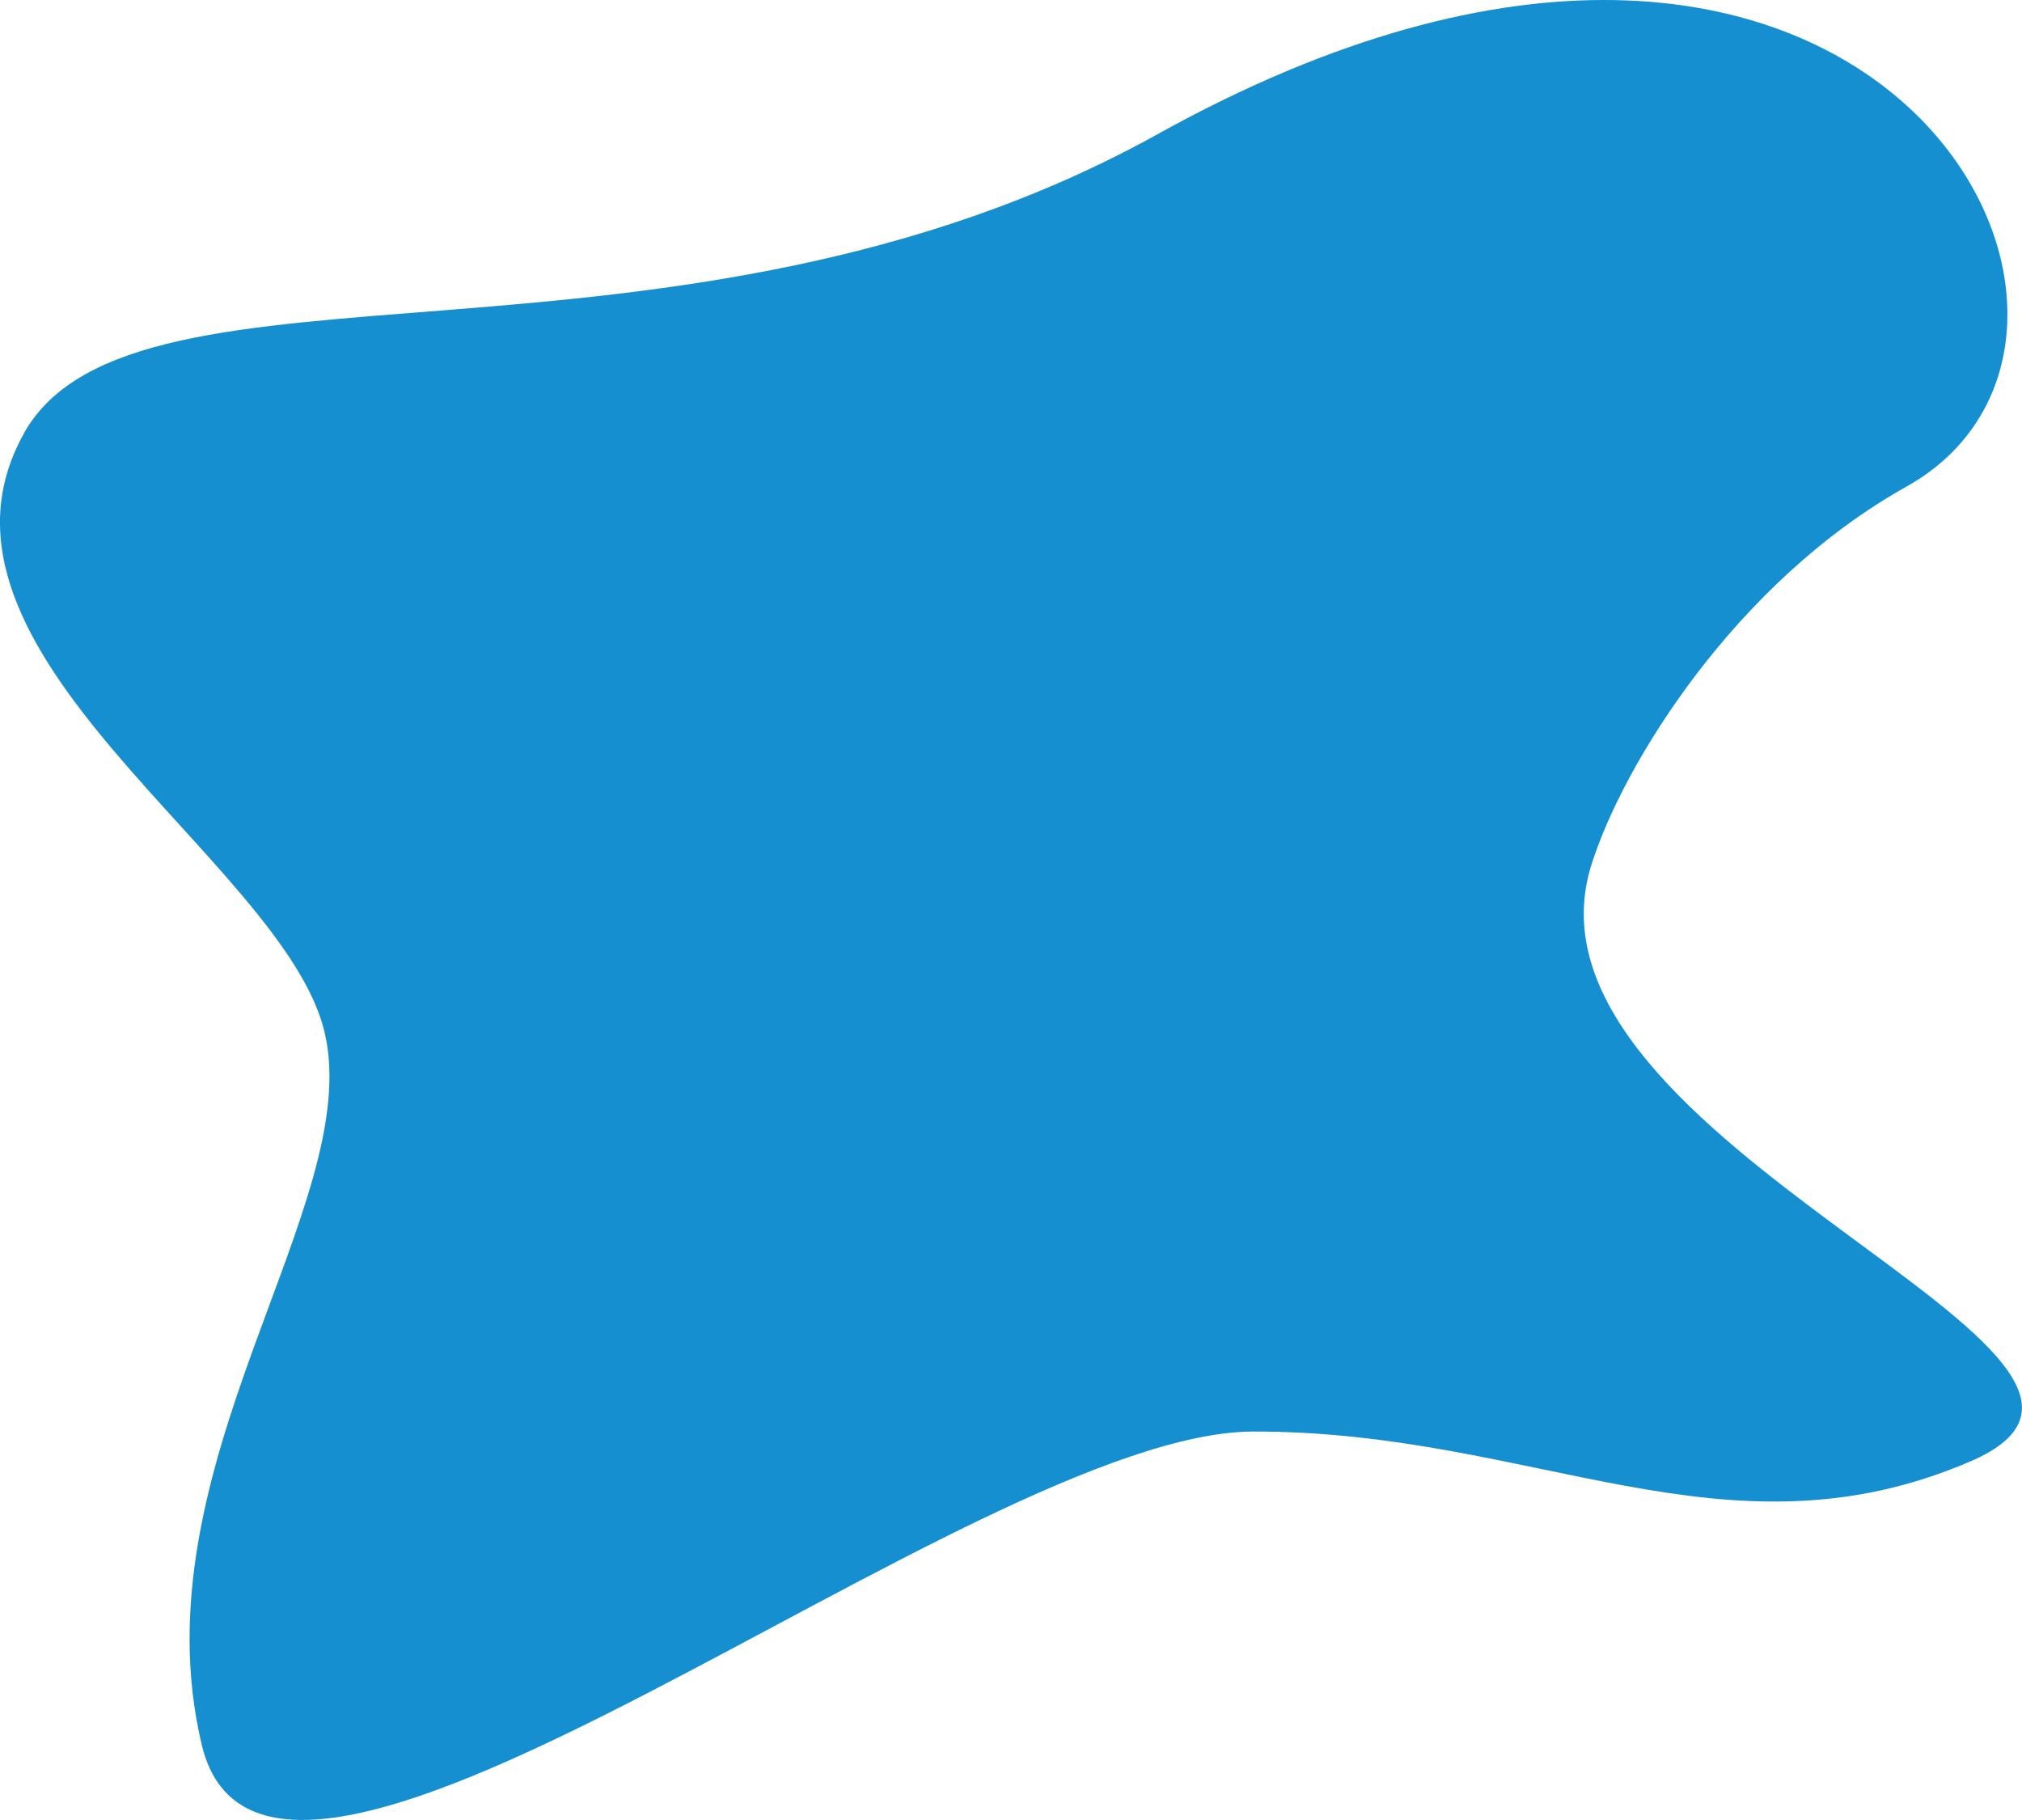 <svg xmlns="http://www.w3.org/2000/svg" width="10" height="9" viewBox="0 0 10 9" fill="none"><path d="M0.118 2.144C-0.484 3.222 1.401 4.252 1.605 5.103C1.808 5.954 0.668 7.246 0.998 8.629C1.329 10.012 4.807 7.081 6.199 7.079C7.592 7.077 8.532 7.748 9.744 7.227C10.957 6.706 7.436 5.665 7.87 4.278C8.025 3.783 8.581 2.88 9.429 2.406C10.806 1.635 9.255 -1.296 5.726 0.663C3.348 1.983 0.665 1.165 0.118 2.143V2.144Z" fill="#158FD0"></path></svg>